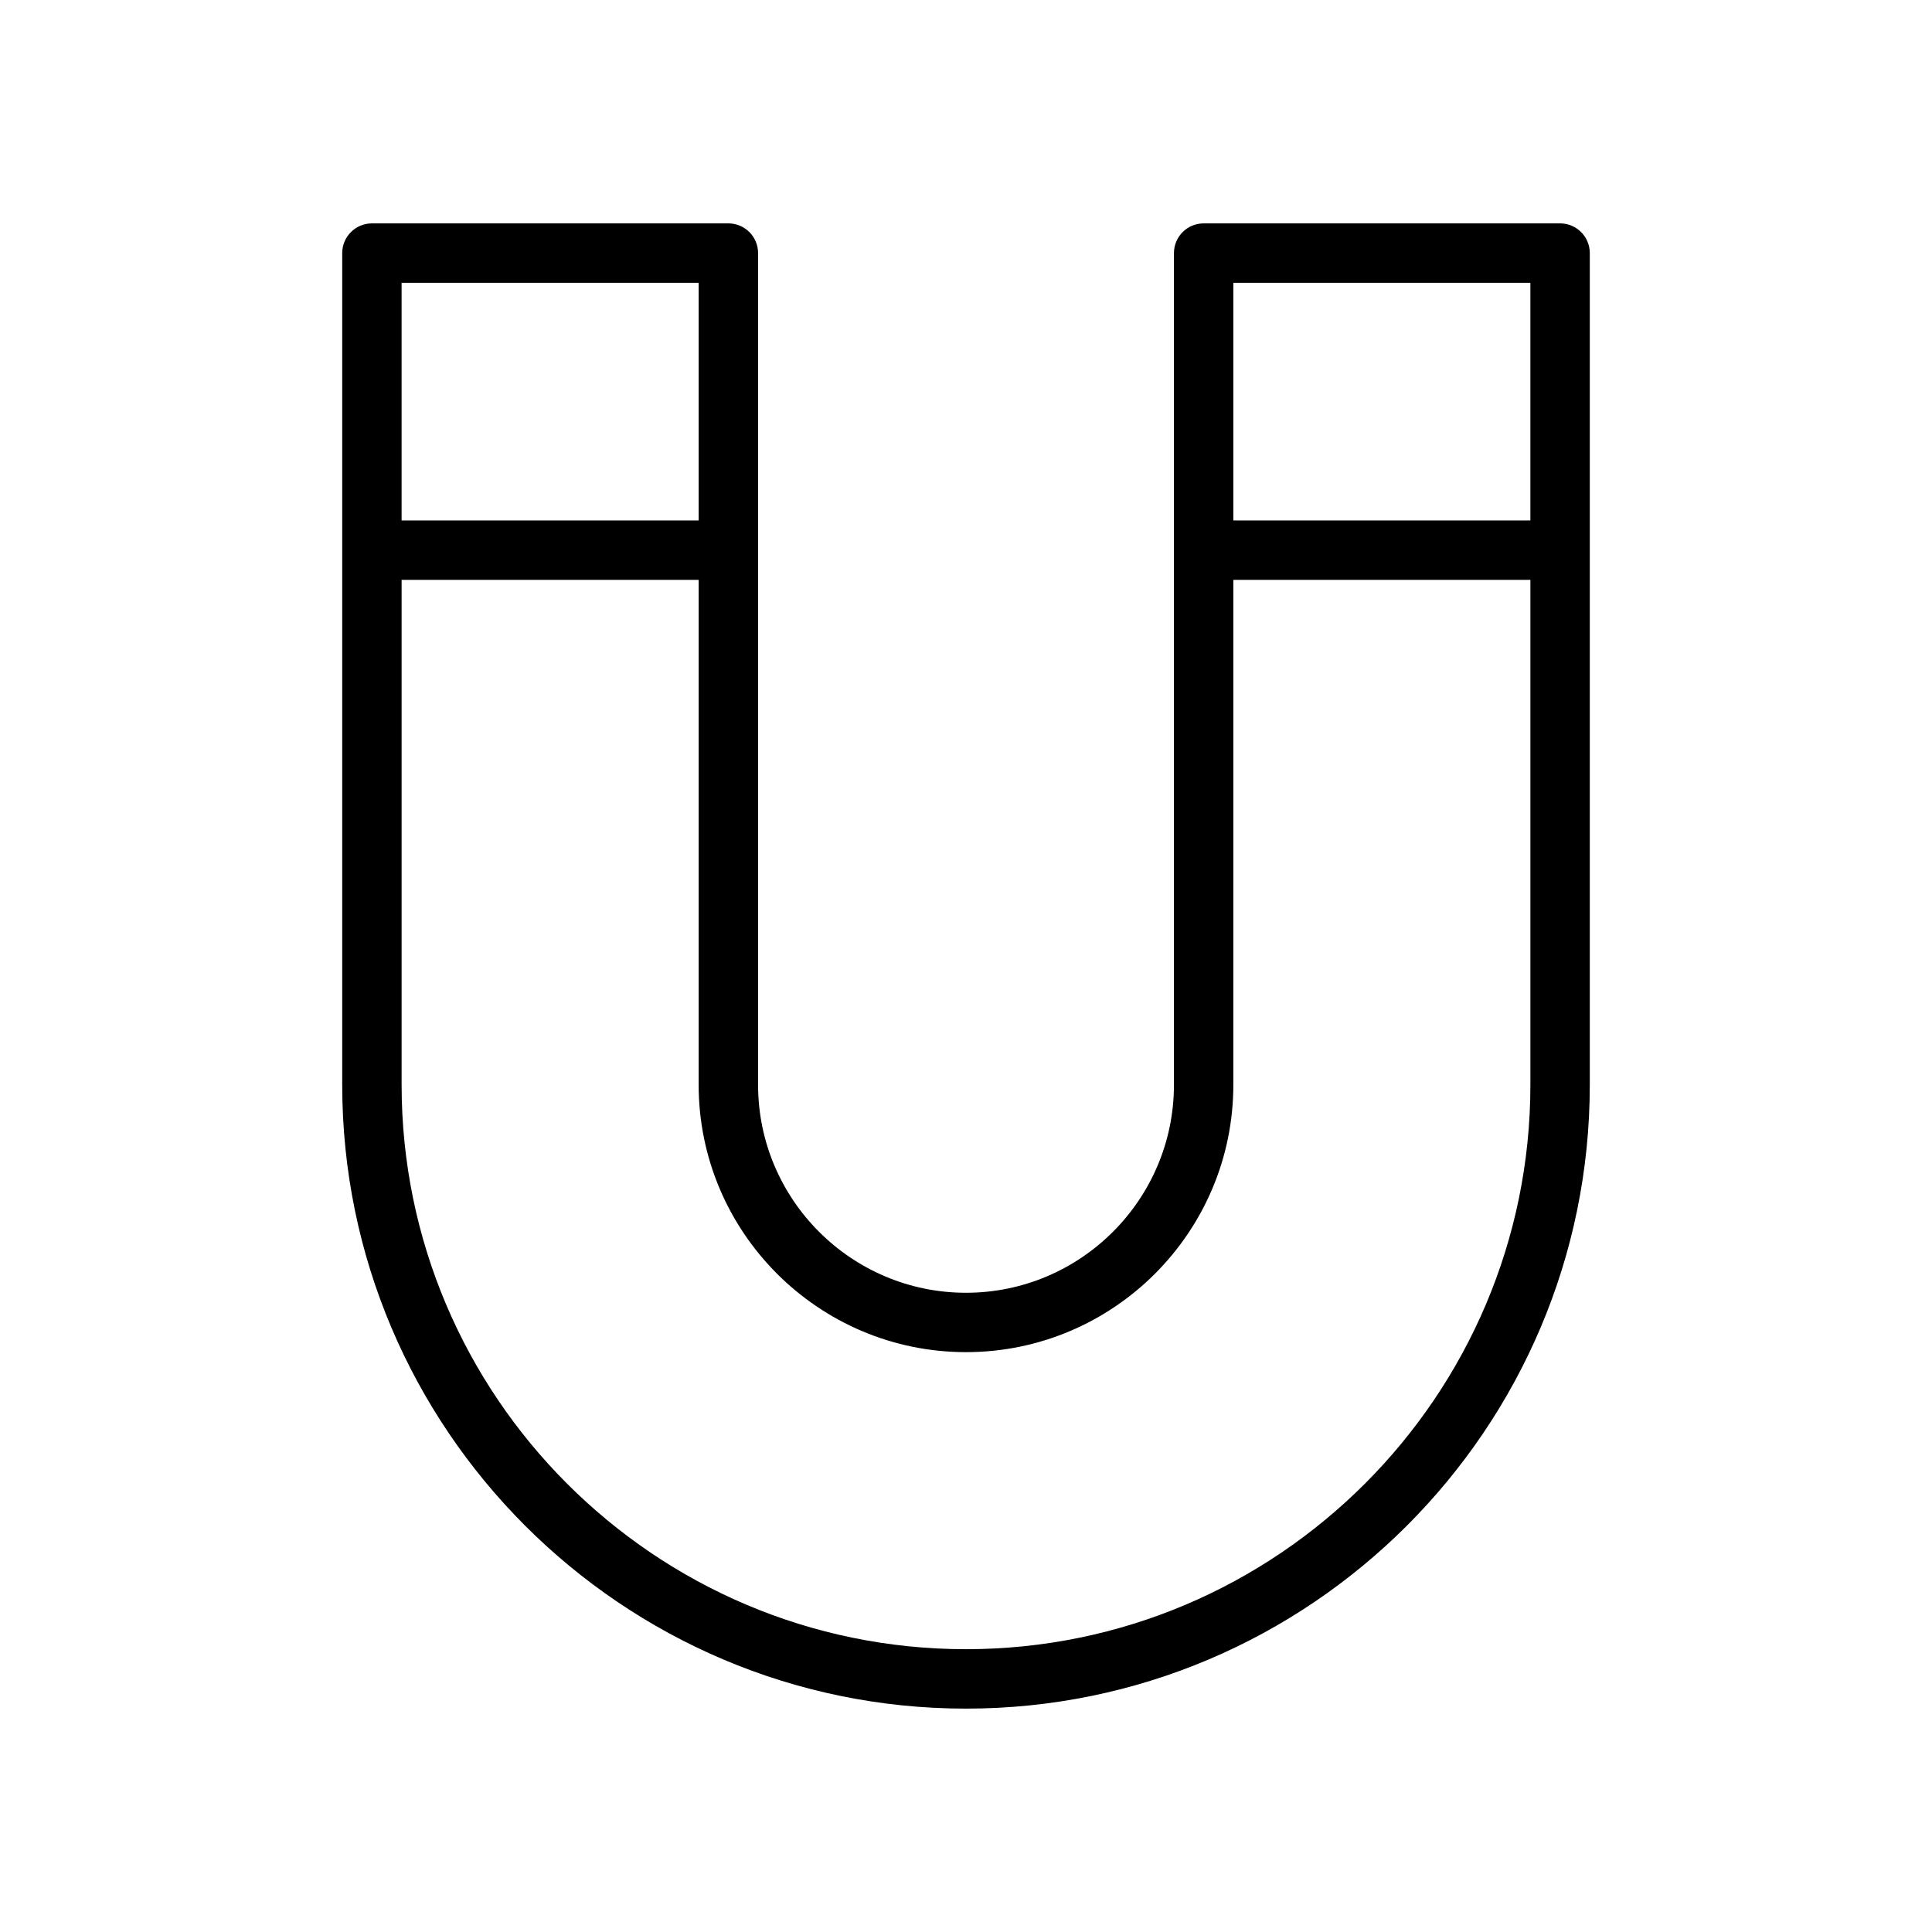 <?xml version="1.0" encoding="UTF-8"?>
<!-- Uploaded to: SVG Repo, www.svgrepo.com, Generator: SVG Repo Mixer Tools -->
<svg fill="#000000" width="800px" height="800px" version="1.1" viewBox="144 144 512 512" xmlns="http://www.w3.org/2000/svg">
 <path d="m557.44 203.2h-94.461c-4.352 0-7.871 3.527-7.871 7.871v220.42c0 30.379-24.727 55.105-55.105 55.105-30.387 0-55.105-24.727-55.105-55.105v-220.42c0-4.344-3.527-7.871-7.871-7.871h-94.465c-4.344 0-7.871 3.527-7.871 7.871v220.42c0 91.148 74.156 165.31 165.31 165.31 91.148 0 165.31-74.164 165.31-165.31v-220.42c0-4.348-3.519-7.871-7.875-7.871zm-7.871 15.742v62.977h-78.719v-62.977zm-220.42 0v62.977h-78.719v-62.977zm70.852 362.11c-82.477 0-149.57-67.094-149.57-149.57v-133.82h78.719v133.82c0 39.07 31.789 70.848 70.848 70.848 39.07 0 70.848-31.781 70.848-70.848l0.004-133.82h78.719v133.82c0 82.473-67.094 149.57-149.57 149.57z"/>
</svg>